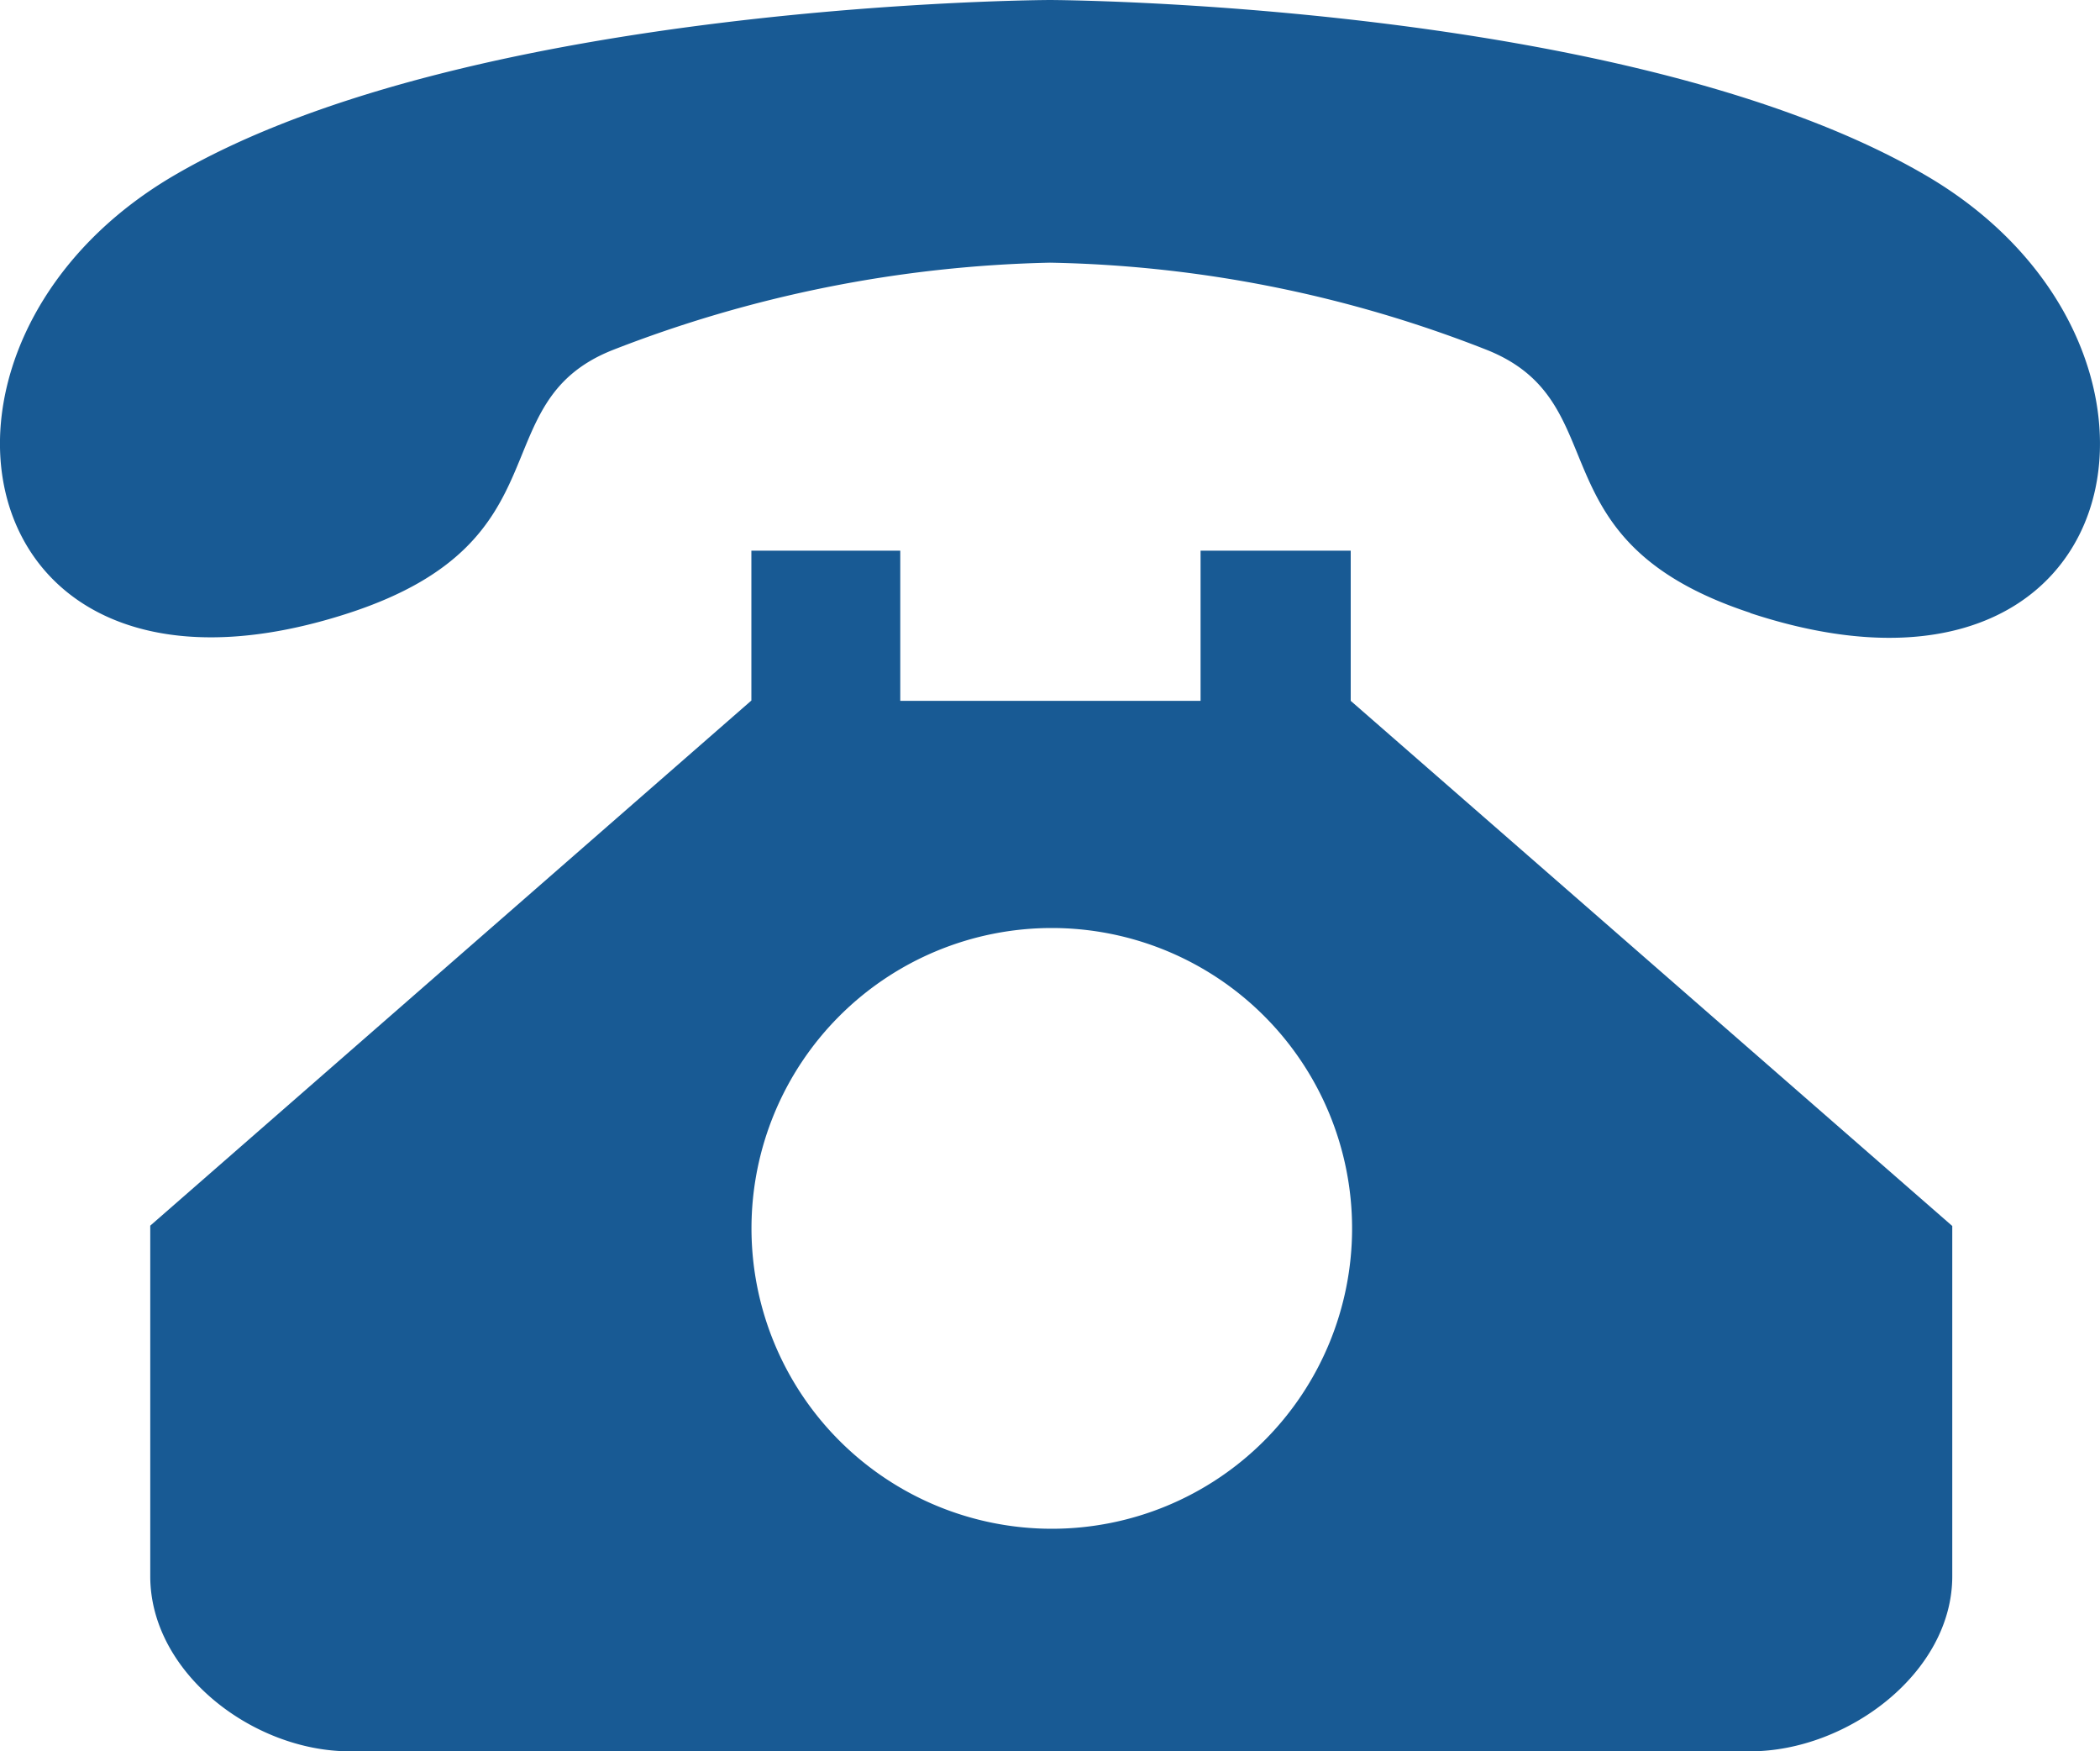 <svg id="图层_1" data-name="图层 1" xmlns="http://www.w3.org/2000/svg" viewBox="0 0 200 166.72"><defs><style>.cls-1{fill:#185a94;}</style></defs><title>电话</title><path class="cls-1" d="M166.69,72.79c-20.85-6.86-12.49-19.93-25-25A119.35,119.35,0,0,0,100,39.45a121.57,121.57,0,0,0-41.68,8.33c-12.54,5-4.16,18.15-25,25C11.27,80-.23,69.41,0,56.28c.17-8.8,5.59-18.73,16.64-25.17C44.94,14.6,100,14.44,100,14.44s55.06.17,83.36,16.67c11,6.4,16.4,16.23,16.63,25,.35,13.22-11.15,24-33.3,16.7ZM71.55,66.87H85.74v14.3h28.6V66.87h14.3v14.3l57.29,50v33.35c0,9.2-10,16.67-19.24,16.67H33.31c-9.2,0-19-7.47-19-16.67V131.14l57.25-50V66.87ZM100.17,160a28.6,28.6,0,1,0-28.6-28.6,28.61,28.61,0,0,0,28.6,28.6Z" transform="translate(0 -14.44)"/></svg>